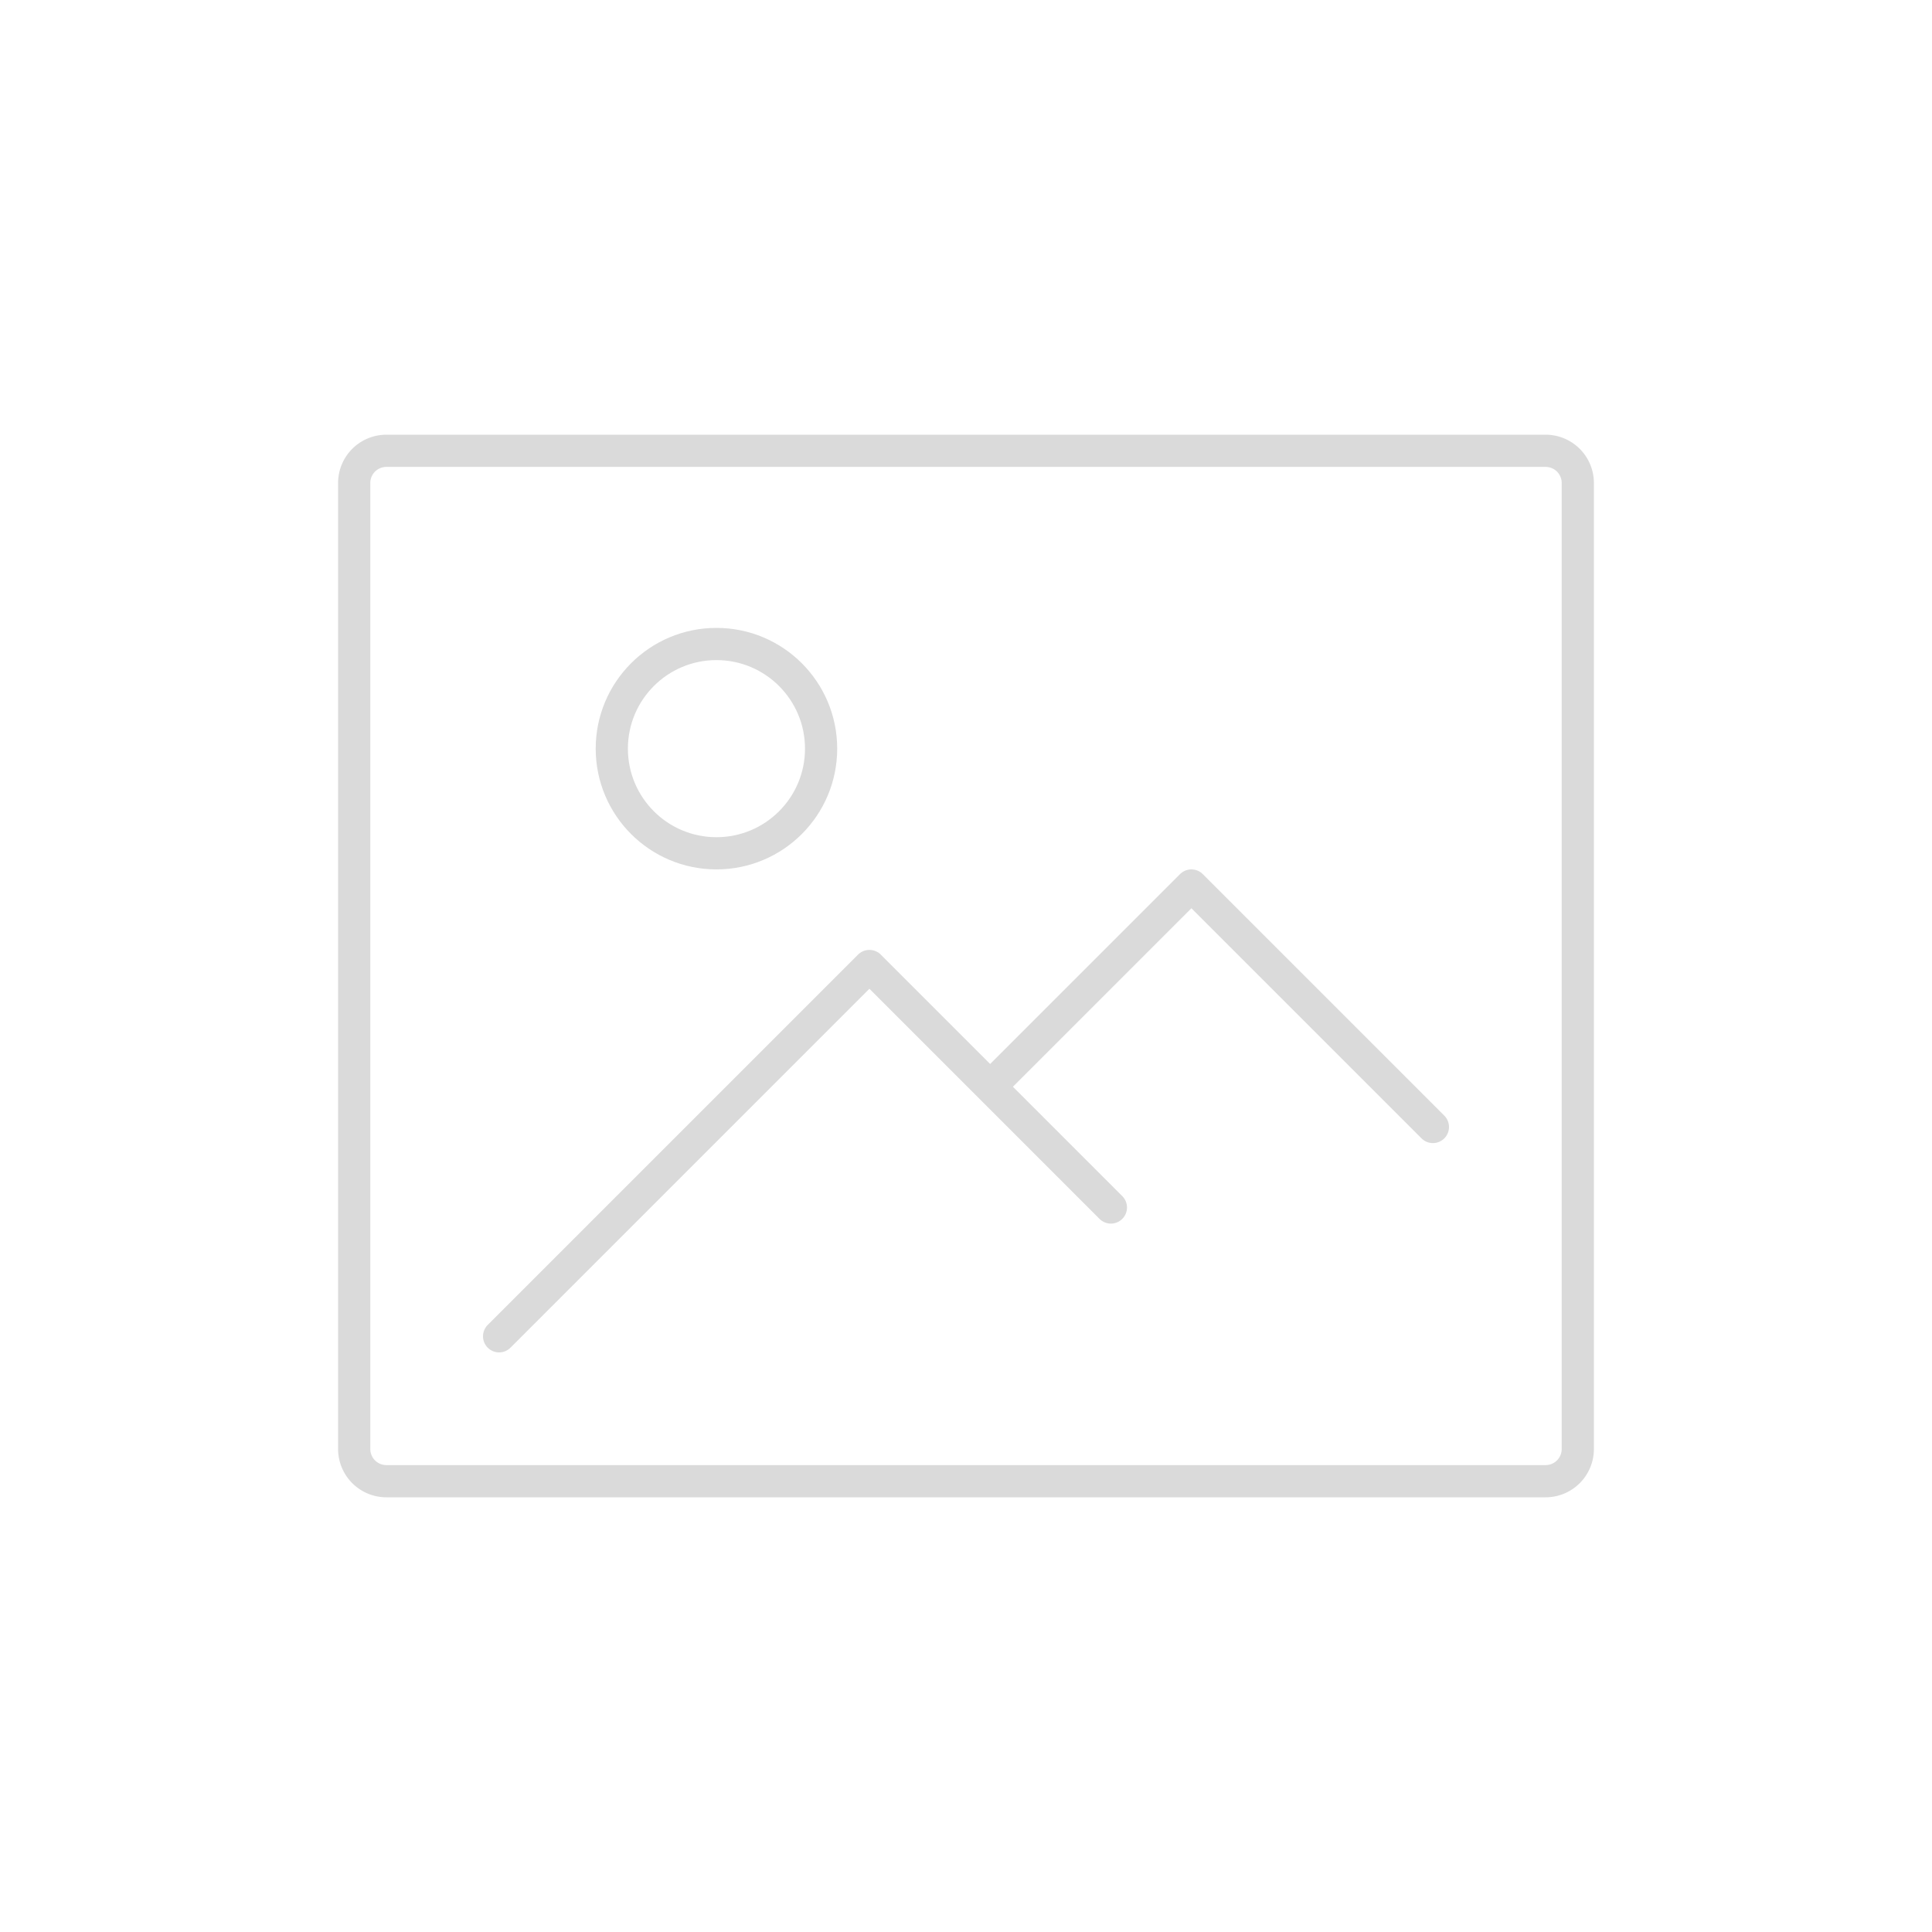 <svg xmlns="http://www.w3.org/2000/svg" width="120" height="120" viewBox="0 0 120 120">
  <defs>
    <style>
      .cls-1, .cls-2 {
        fill: none;
        stroke: #dadada;
        stroke-linecap: round;
        stroke-linejoin: round;
        stroke-width: 2px;
      }

      .cls-1 {
        fill-rule: evenodd;
      }
    </style>
  </defs>
  <path class="cls-1" d="M61.719,67.281L74,55,89,70"/>
  <path class="cls-1" d="M31,83L54,60,69,75"/>
  <circle class="cls-2" cx="44.5" cy="46.5" r="6.5"/>
  <path class="cls-1" d="M24,28H96a2,2,0,0,1,2,2V90a2,2,0,0,1-2,2H24a2,2,0,0,1-2-2V30A2,2,0,0,1,24,28Z"/>
</svg>
